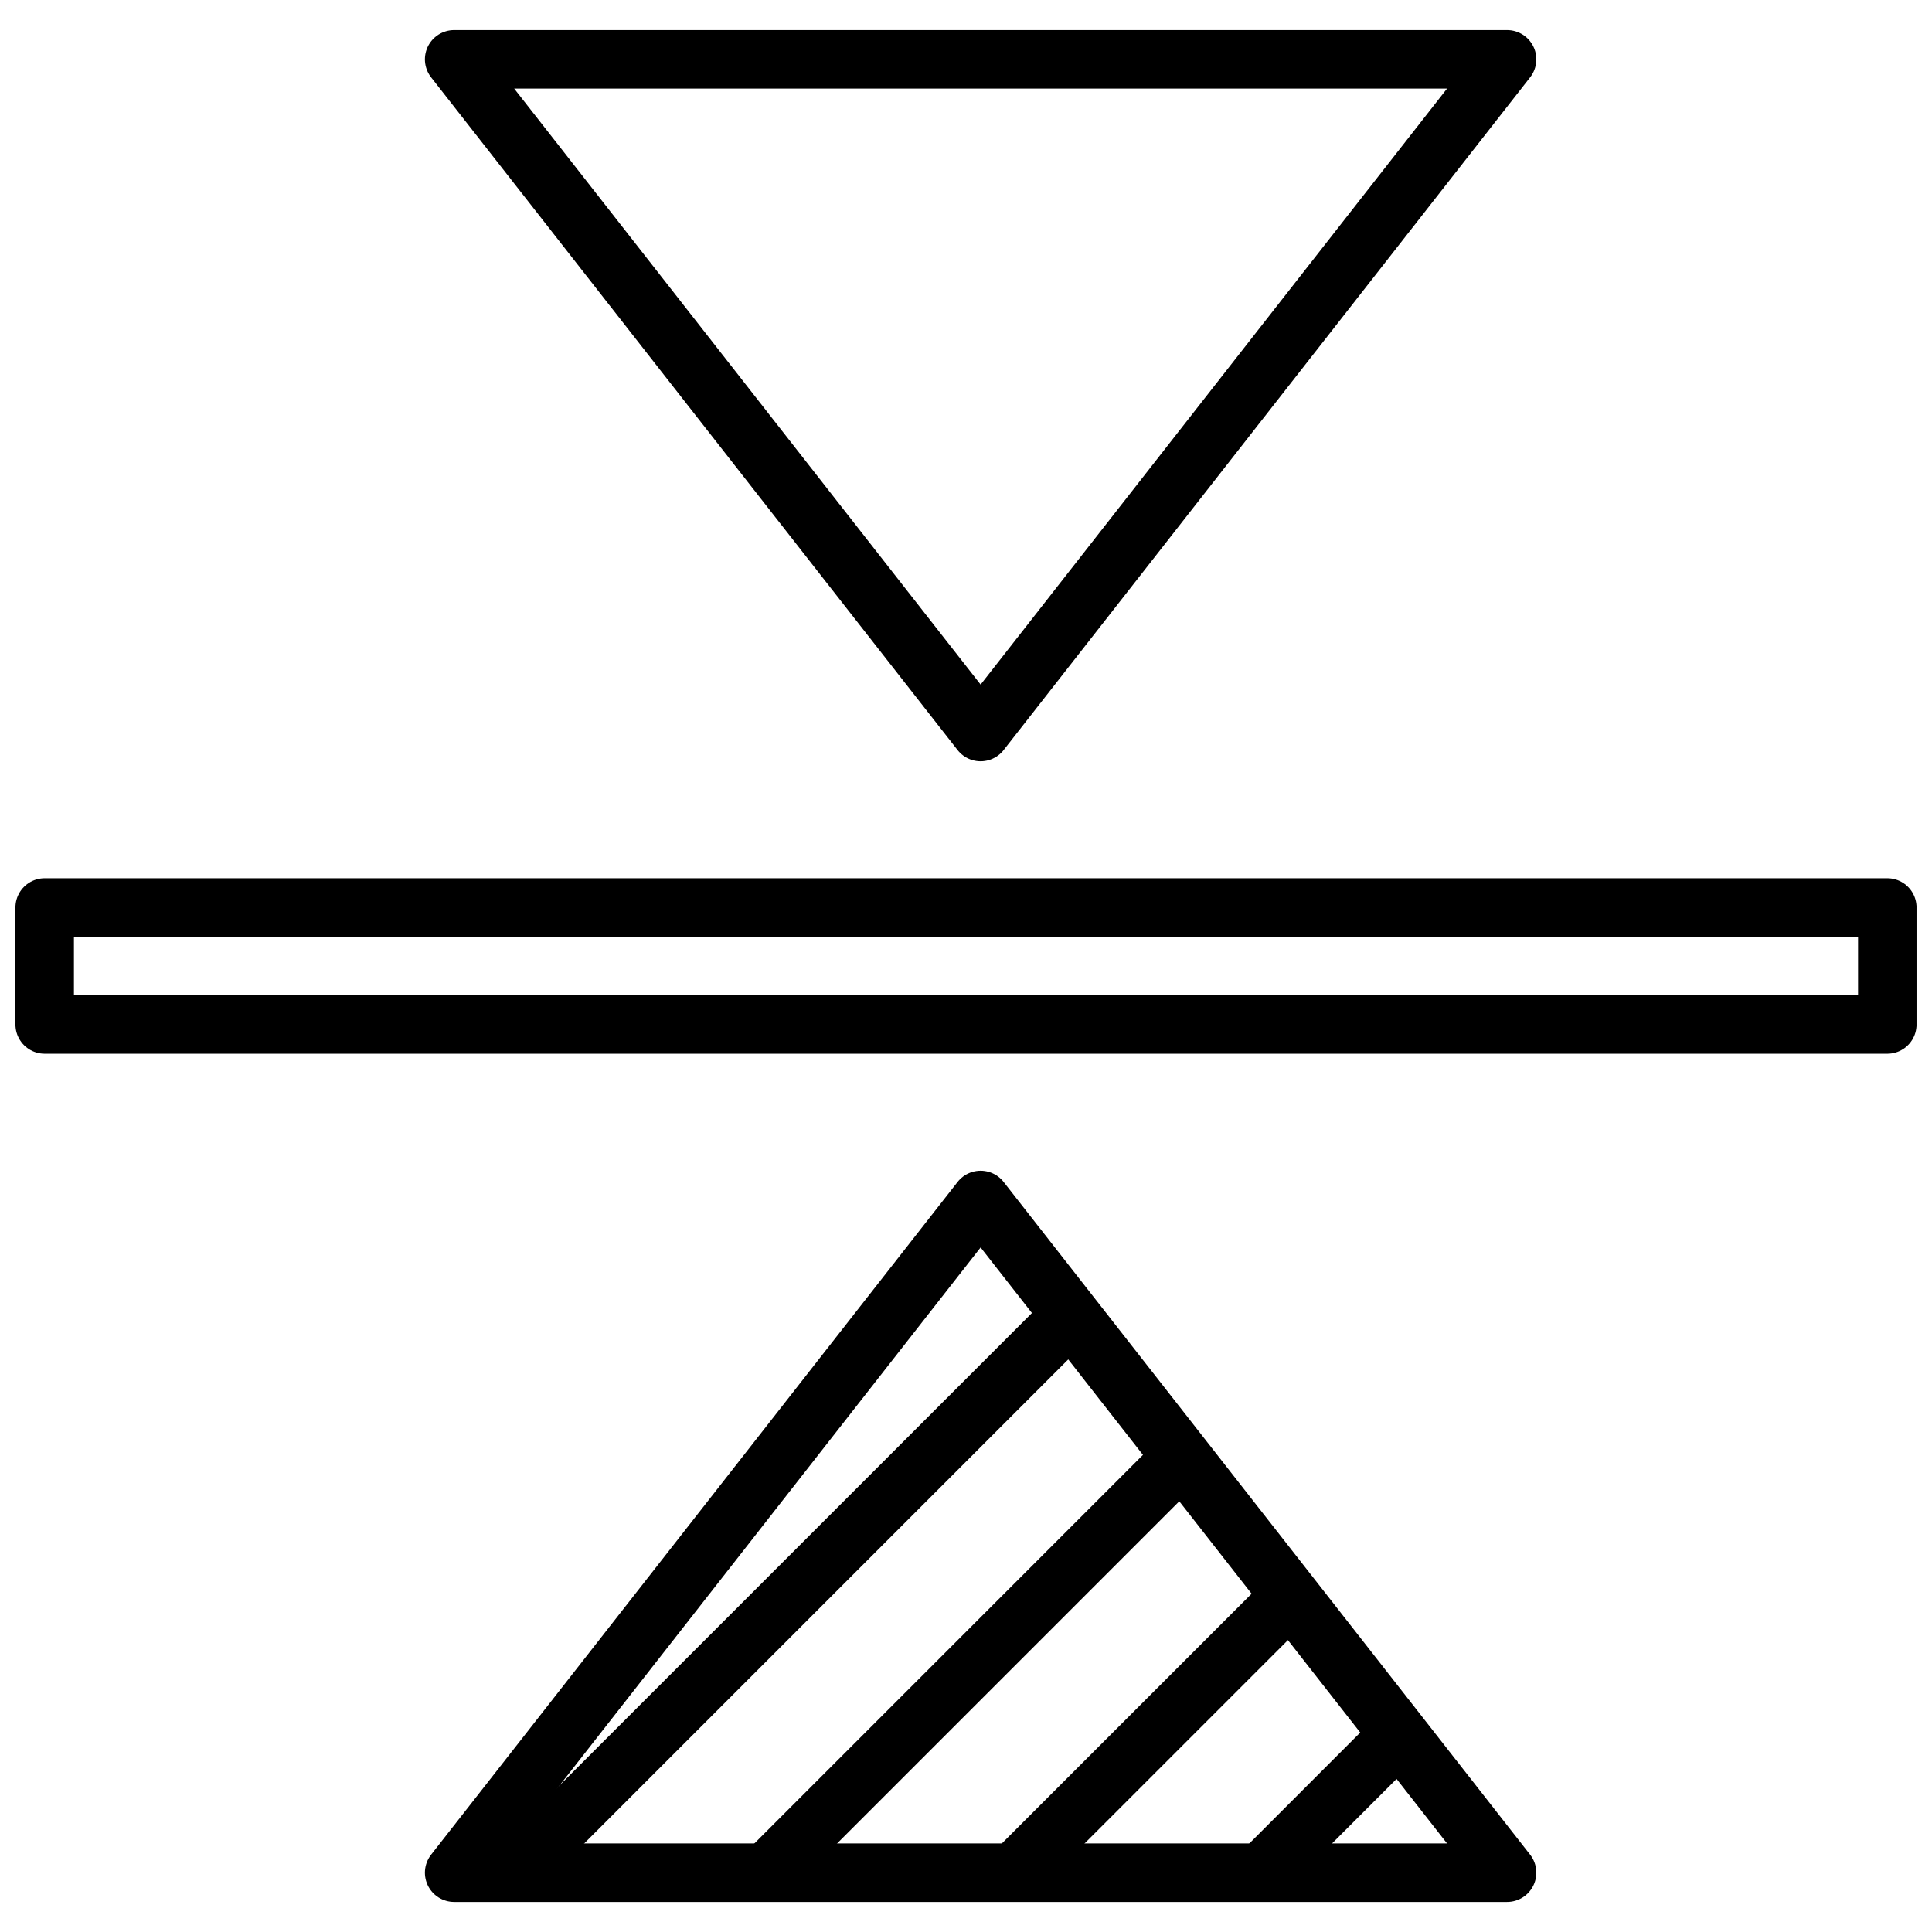 <?xml version="1.0" encoding="UTF-8"?>
<!-- Uploaded to: ICON Repo, www.iconrepo.com, Generator: ICON Repo Mixer Tools -->
<svg width="800px" height="800px" version="1.1" viewBox="144 144 512 512" xmlns="http://www.w3.org/2000/svg">
 <defs>
  <clipPath id="e">
   <path d="m193 347h458.9v304.9h-458.9z"/>
  </clipPath>
  <clipPath id="d">
   <path d="m148.09 310h503.81v341.9h-503.81z"/>
  </clipPath>
  <clipPath id="c">
   <path d="m259 384h392.9v267.9h-392.9z"/>
  </clipPath>
  <clipPath id="b">
   <path d="m148.09 273h499.91v378.9h-499.91z"/>
  </clipPath>
  <clipPath id="a">
   <path d="m148.09 376h503.81v48h-503.81z"/>
  </clipPath>
 </defs>
 <g clip-path="url(#e)">
  <path transform="matrix(7.751 0 0 7.751 148.09 151.97)" d="m34.141 63 9.457-9.457" fill="none" stroke="#000000" stroke-miterlimit="10" stroke-width="2"/>
 </g>
 <g clip-path="url(#d)">
  <path transform="matrix(7.751 0 0 7.751 148.09 151.97)" d="m39.884 48.796-14.217 14.217" fill="none" stroke="#000000" stroke-miterlimit="10" stroke-width="2"/>
 </g>
 <g clip-path="url(#c)">
  <path transform="matrix(7.751 0 0 7.751 148.09 151.97)" d="m47.313 58.289-4.71 4.711" fill="none" stroke="#000000" stroke-miterlimit="10" stroke-width="2"/>
 </g>
 <g clip-path="url(#b)">
  <path transform="matrix(7.751 0 0 7.751 148.09 151.97)" d="m17.033 63 19.055-19.055" fill="none" stroke="#000000" stroke-miterlimit="10" stroke-width="2"/>
 </g>
 <path transform="matrix(7.751 0 0 7.751 148.09 151.97)" d="m15 1h36l-18 23zm0 0" fill="none" stroke="#000000" stroke-linecap="round" stroke-linejoin="round" stroke-miterlimit="10" stroke-width="2"/>
 <path transform="matrix(7.751 0 0 7.751 148.09 151.97)" d="m15 63h36l-18-23zm0 0" fill="none" stroke="#000000" stroke-linecap="round" stroke-linejoin="round" stroke-miterlimit="10" stroke-width="2"/>
 <g clip-path="url(#a)">
  <path transform="matrix(-1.424e-15 7.751 -7.751 -1.424e-15 648.03 148.09)" d="m30.5 0.5h4v63h-4zm0 0" fill="none" stroke="#000000" stroke-linecap="round" stroke-linejoin="round" stroke-miterlimit="10" stroke-width="2"/>
 </g>
</svg>